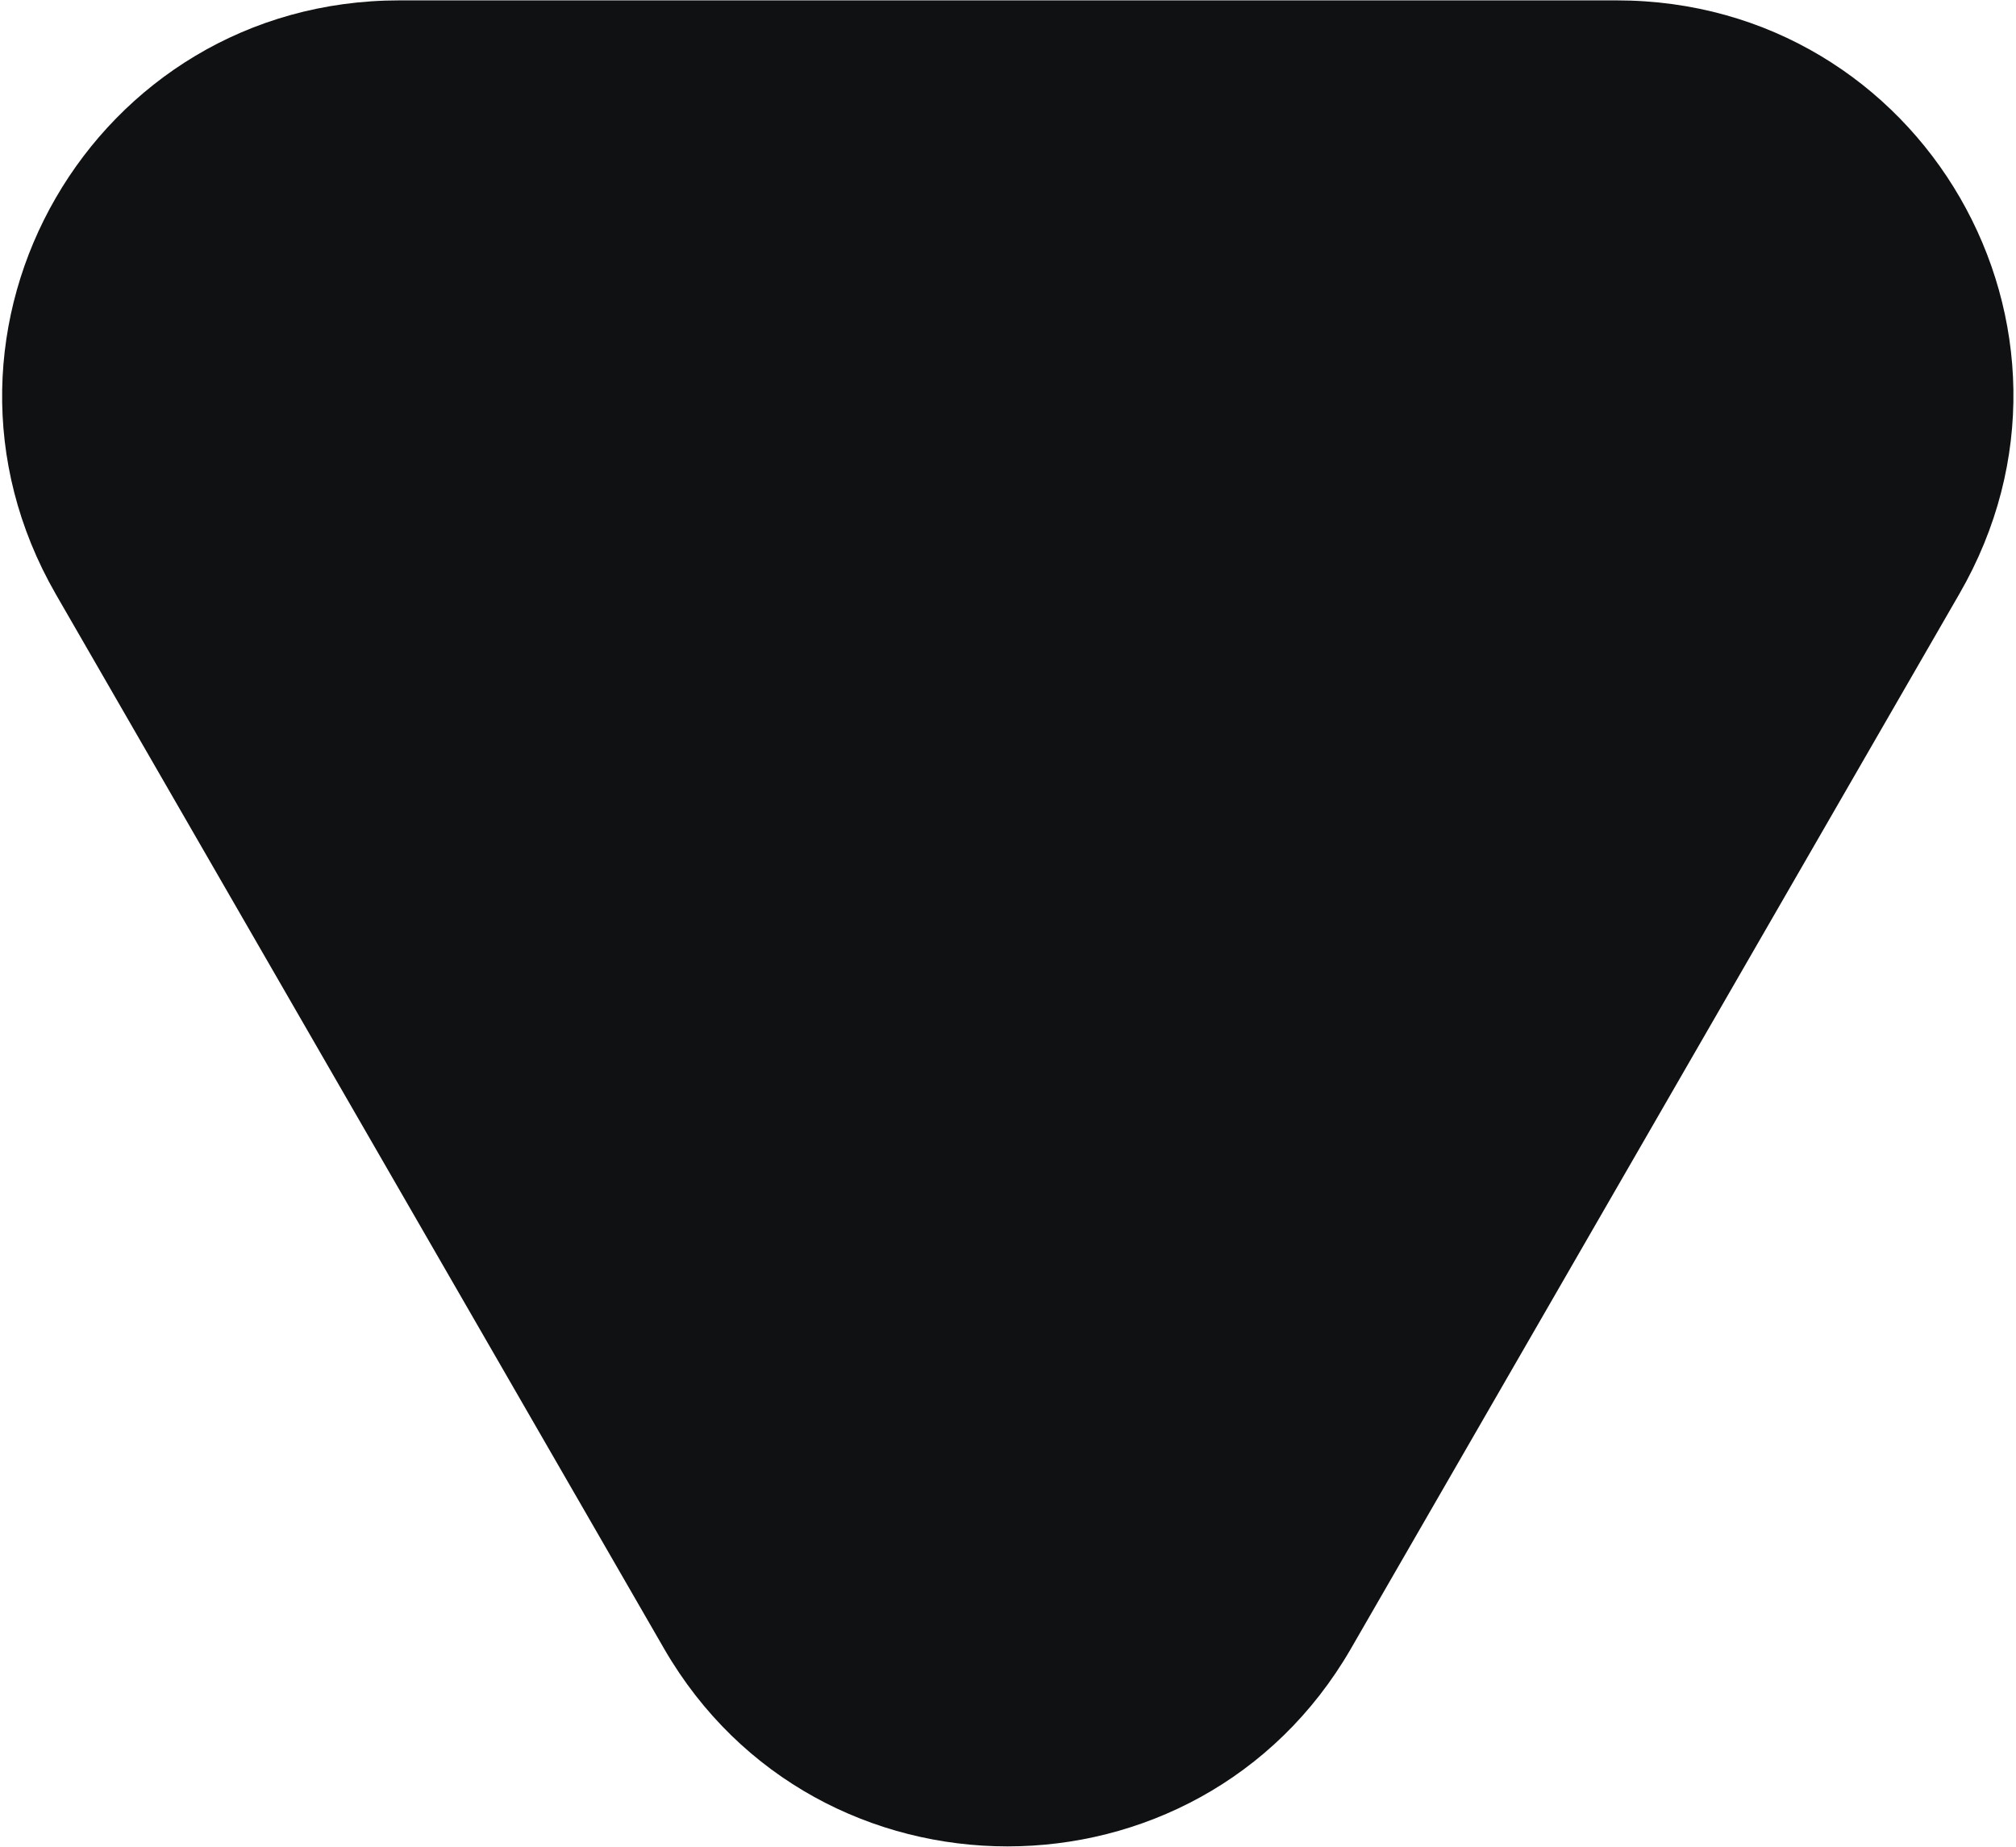 <?xml version="1.0" encoding="UTF-8"?> <!-- Creator: CorelDRAW X8 --> <svg xmlns="http://www.w3.org/2000/svg" xmlns:xlink="http://www.w3.org/1999/xlink" xml:space="preserve" width="20.235mm" height="18.533mm" style="shape-rendering:geometricPrecision; text-rendering:geometricPrecision; image-rendering:optimizeQuality; fill-rule:evenodd; clip-rule:evenodd" viewBox="0 0 2024 1853"> <defs> <style type="text/css"> <![CDATA[ .fil0 {fill:#101113} ]]> </style> </defs> <g id="Слой_x0020_1">  <path class="fil0" d="M667 1655l-611 -1059c-153,-266 38,-596 345,-596l1222 0c307,0 498,330 344,596l-611 1059c-153,264 -536,264 -689,0z"></path> </g> </svg> 